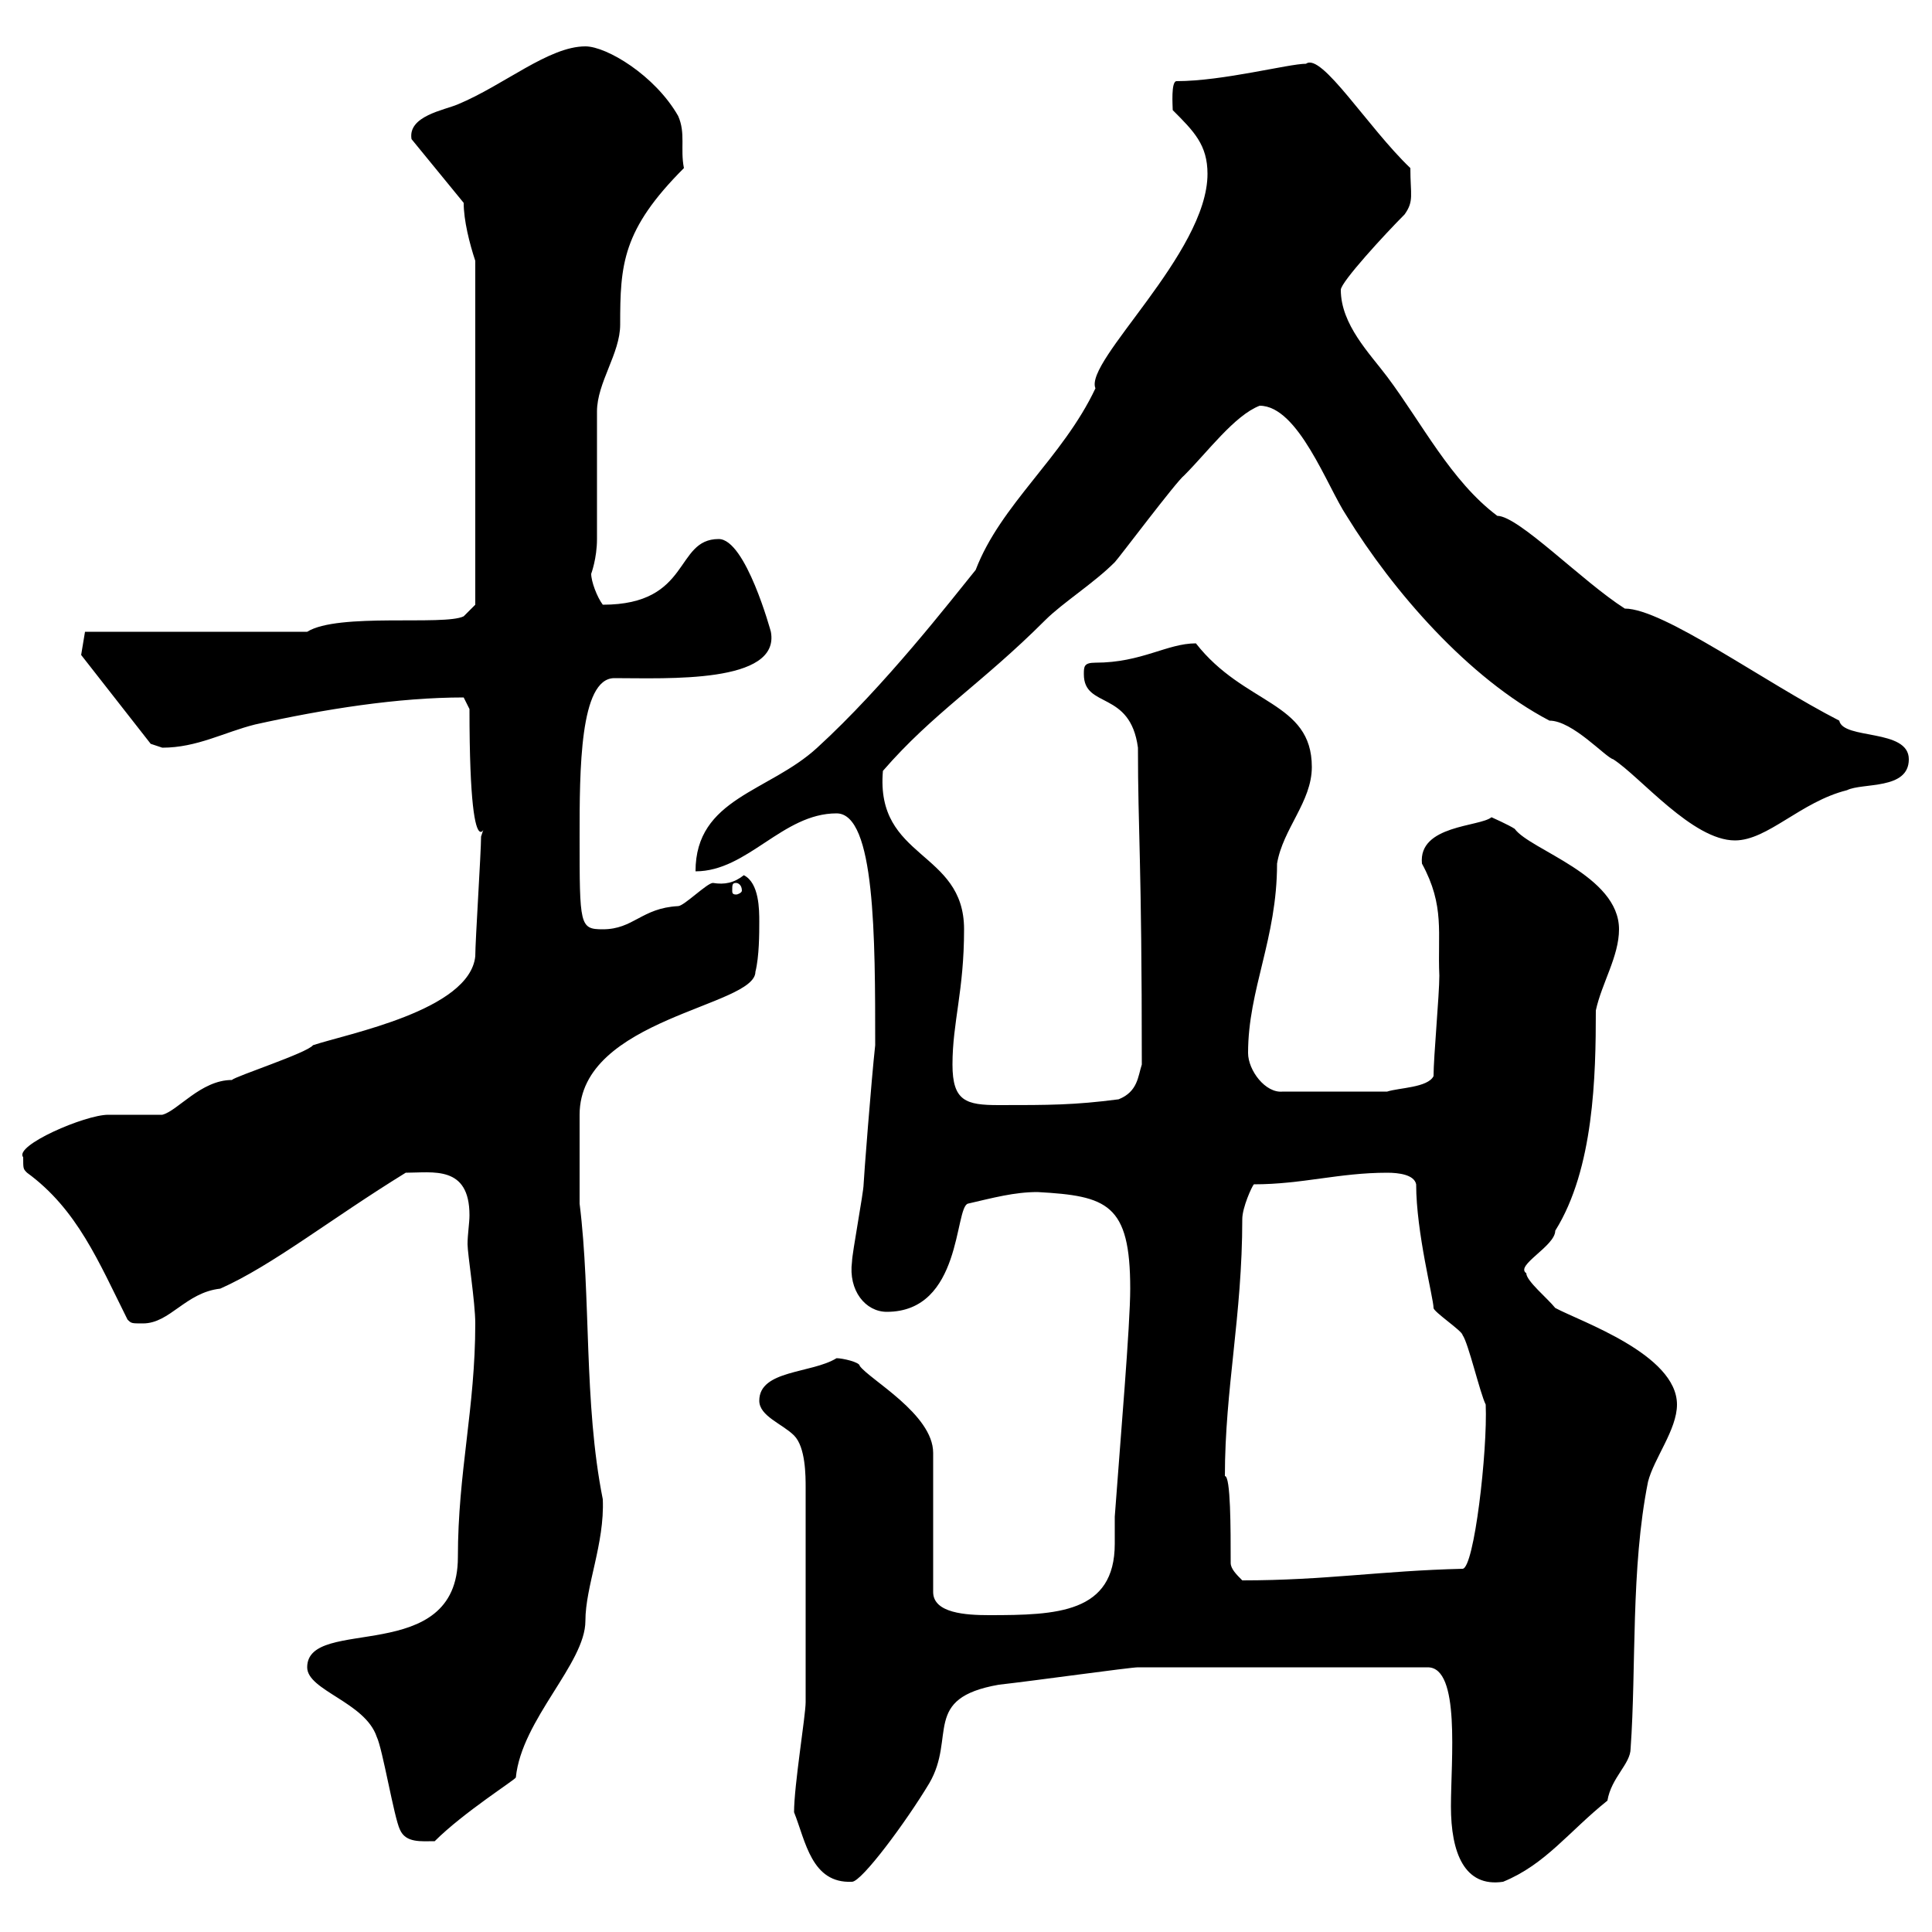 <svg xmlns="http://www.w3.org/2000/svg" xmlns:xlink="http://www.w3.org/1999/xlink" width="300" height="300"><path d="M123.30 281.40C125.10 285.90 126 292.50 132.30 292.20C133.80 292.20 140.70 282.90 144.30 276.90C148.50 269.70 143.10 263.70 155.10 261.60C160.50 261 175.50 258.90 176.70 258.90L221.70 258.90C226.80 258.90 225.30 273.30 225.30 280.50C225.30 287.70 227.40 293.10 233.40 292.20C240 289.50 243.60 284.40 249.60 279.60C250.20 276 253.20 273.90 253.20 271.50C254.10 258.90 253.20 243.60 255.90 230.10C256.80 226.50 260.40 222 260.40 218.10C260.40 210.30 245.40 205.20 241.50 203.10C240.30 201.60 237 198.90 237 197.70C235.20 196.50 241.50 193.50 241.50 191.10C247.50 181.50 247.80 167.10 247.80 156.90C248.70 152.70 251.40 148.50 251.40 144.30C251.40 135.90 237.60 132 235.20 128.70C234.30 128.10 231.60 126.90 231.60 126.90C229.80 128.40 220.20 128.10 220.80 134.10C224.40 140.70 223.20 144.90 223.50 151.50C223.50 154.50 222.60 164.10 222.60 167.10C221.70 168.90 217.20 168.90 215.40 169.50L199.20 169.50C196.50 169.80 193.80 166.20 193.80 163.50C193.80 153.60 198.30 145.80 198.30 134.10C199.20 128.70 203.70 124.50 203.70 119.10C203.70 108.90 193.20 109.50 185.70 99.90C181.20 99.90 177.30 102.90 170.10 102.90C168.30 102.90 168.30 103.50 168.30 104.70C168.30 110.10 175.50 107.10 176.70 116.10C176.70 129.30 177.30 133.20 177.30 165.30C176.70 167.10 176.70 169.50 173.70 170.70C166.80 171.60 162.90 171.60 155.10 171.60C150 171.60 147.90 171 147.90 165.30C147.90 158.70 149.70 153.90 149.70 144.30C149.70 132 135.90 133.50 137.10 119.70C144.90 110.70 152.40 106.20 162.30 96.30C165 93.60 169.80 90.60 173.10 87.30C173.70 86.70 182.70 74.70 183.90 73.80C187.50 70.20 191.70 64.50 195.60 63C201.60 63 206.10 75.60 209.10 80.10C216.30 91.80 228 105.30 240.60 111.90C244.20 111.90 249.30 117.60 250.50 117.90C254.70 120.60 262.80 130.50 269.40 130.50C274.50 130.50 279.60 124.50 286.80 122.70C289.20 121.50 296.40 122.70 296.40 117.90C296.40 113.10 286.20 114.90 285.60 111.90C273.90 105.90 258.30 94.50 252.30 94.50C245.70 90.30 235.80 80.10 232.50 80.10C225.30 74.70 220.80 65.70 215.40 58.50C212.70 54.90 208.20 50.40 208.20 45C208.20 43.80 215.10 36.30 218.10 33.30C219.60 31.20 219 30.30 219 26.10C212.40 19.80 205.20 8.10 202.80 9.90C200.10 9.90 189.90 12.60 182.70 12.60C181.80 12.60 182.10 16.50 182.10 17.10C185.40 20.40 187.50 22.50 187.50 27C187.50 39.30 168.30 56.10 170.10 60.30C165 71.10 155.40 78.30 151.50 88.50C147.60 93.30 137.40 106.50 126.90 116.10C119.40 123 108 123.90 108 135.30C116.10 135.30 121.50 126.30 129.90 126.30C135.90 126.30 135.90 145.50 135.90 162.30C135.30 167.70 134.10 183.30 134.10 183.90C134.10 185.10 132.30 194.70 132.30 195.90C131.70 200.40 134.40 203.70 137.70 203.70C149.40 203.70 148.20 187.50 150.30 186.90C154.20 186 157.50 185.10 161.10 185.10C171.90 185.70 175.50 186.90 175.50 200.10C175.50 205.80 174 223.20 173.10 235.50C173.10 236.70 173.10 238.20 173.10 239.70C173.10 250.50 164.10 250.80 153.60 250.80C150 250.80 144.90 250.50 144.90 247.20L144.90 225.60C144.90 219.60 135 214.20 133.50 212.10C133.50 211.50 130.80 210.90 129.90 210.90C126 213.30 117.90 212.70 117.90 217.50C117.90 219.90 121.50 221.10 123.30 222.90C125.10 224.70 125.10 229.20 125.10 231L125.10 264.30C125.10 266.40 123.30 277.20 123.30 281.40ZM62.10 284.10C63 286.20 65.40 285.90 67.50 285.90C72 281.40 80.10 276.30 80.10 276C81 267 90.90 258.30 90.90 251.70C90.90 246.30 93.90 239.70 93.60 232.80C90.60 217.80 91.80 201.30 90 186.90L90 173.10C90 158.10 117.30 156.30 117.30 150.90C117.90 148.50 117.90 144.90 117.90 143.10C117.90 141.30 117.90 137.10 115.50 135.90C114 137.10 112.50 137.40 110.70 137.10C109.80 137.10 106.20 140.70 105.30 140.70C99.60 141 98.40 144.30 93.60 144.30C90 144.30 90 143.70 90 129.90C90 119.70 90 105.30 95.40 105.30C103.50 105.30 121.20 106.20 119.70 98.10C119.70 98.10 115.80 83.70 111.60 83.70C104.70 83.70 107.40 93.90 93.60 93.90C92.70 92.70 91.80 90.30 91.80 89.10C91.80 89.10 92.70 86.70 92.70 83.70C92.70 81.30 92.70 66.60 92.70 63.90C92.70 59.40 96.30 54.90 96.30 50.40C96.30 41.10 96.60 35.70 106.20 26.10C105.60 23.10 106.50 20.70 105.30 18C101.70 11.70 94.20 7.20 90.90 7.20C85.20 7.20 78.30 13.20 71.10 16.20C69 17.10 63.30 18 63.90 21.60L72 31.50C72 34.20 72.90 37.80 73.80 40.50L73.80 93.90L72 95.70C69 97.20 52.50 95.10 47.70 98.10L13.20 98.10L12.60 101.70L23.40 115.50C23.40 115.50 25.20 116.10 25.20 116.10C30.60 116.10 34.80 113.70 39.60 112.50C50.40 110.10 61.80 108.30 72 108.30C72 108.30 72.90 110.10 72.90 110.10C72.90 140.10 76.50 124.20 74.70 129.90C74.70 132.30 73.80 146.10 73.80 148.50C72.90 156.90 54 160.50 48.60 162.30C47.70 163.50 36.60 167.10 36 167.70C31.20 167.70 27.60 172.50 25.20 173.10C24 173.10 18 173.10 16.80 173.10C13.20 173.10 2.10 177.90 3.60 179.70C3.60 181.50 3.60 181.50 4.20 182.10C12 187.80 15.30 195.90 19.80 204.90C20.40 205.50 20.40 205.50 22.20 205.50C26.40 205.50 28.80 200.70 34.20 200.10C42.30 196.50 51.30 189.30 63 182.10C67.20 182.10 72.90 180.90 72.90 188.70C72.90 189.90 72.60 191.70 72.60 193.20C72.60 194.70 73.80 202.20 73.80 205.50C73.80 218.70 71.10 228.60 71.10 241.80C71.10 258.90 47.70 250.80 47.70 258.90C47.70 262.50 56.70 264.30 58.50 269.70C59.40 271.50 61.20 282.30 62.10 284.10ZM191.10 242.70C191.10 237.30 191.10 229.20 190.20 229.20C190.20 215.70 192.90 204.30 192.90 189.30C192.90 187.50 194.40 184.20 194.70 183.90C202.20 183.90 207.90 182.10 215.40 182.10C217.20 182.10 219.60 182.40 219.90 183.90C219.90 191.40 222.60 201.60 222.60 203.10C222.60 203.70 227.10 206.70 227.10 207.30C228 208.50 229.80 216.30 230.70 218.10C231 225.30 228.90 243.60 227.10 243.60C214.50 243.90 205.80 245.40 192.90 245.40C192 244.50 191.10 243.60 191.10 242.70ZM114.30 137.10C114.60 137.10 115.20 137.40 115.20 138.30C115.20 138.60 114.60 138.90 114.30 138.90C113.70 138.90 113.70 138.60 113.70 138.30C113.70 137.40 113.70 137.10 114.30 137.10Z"/></svg>
